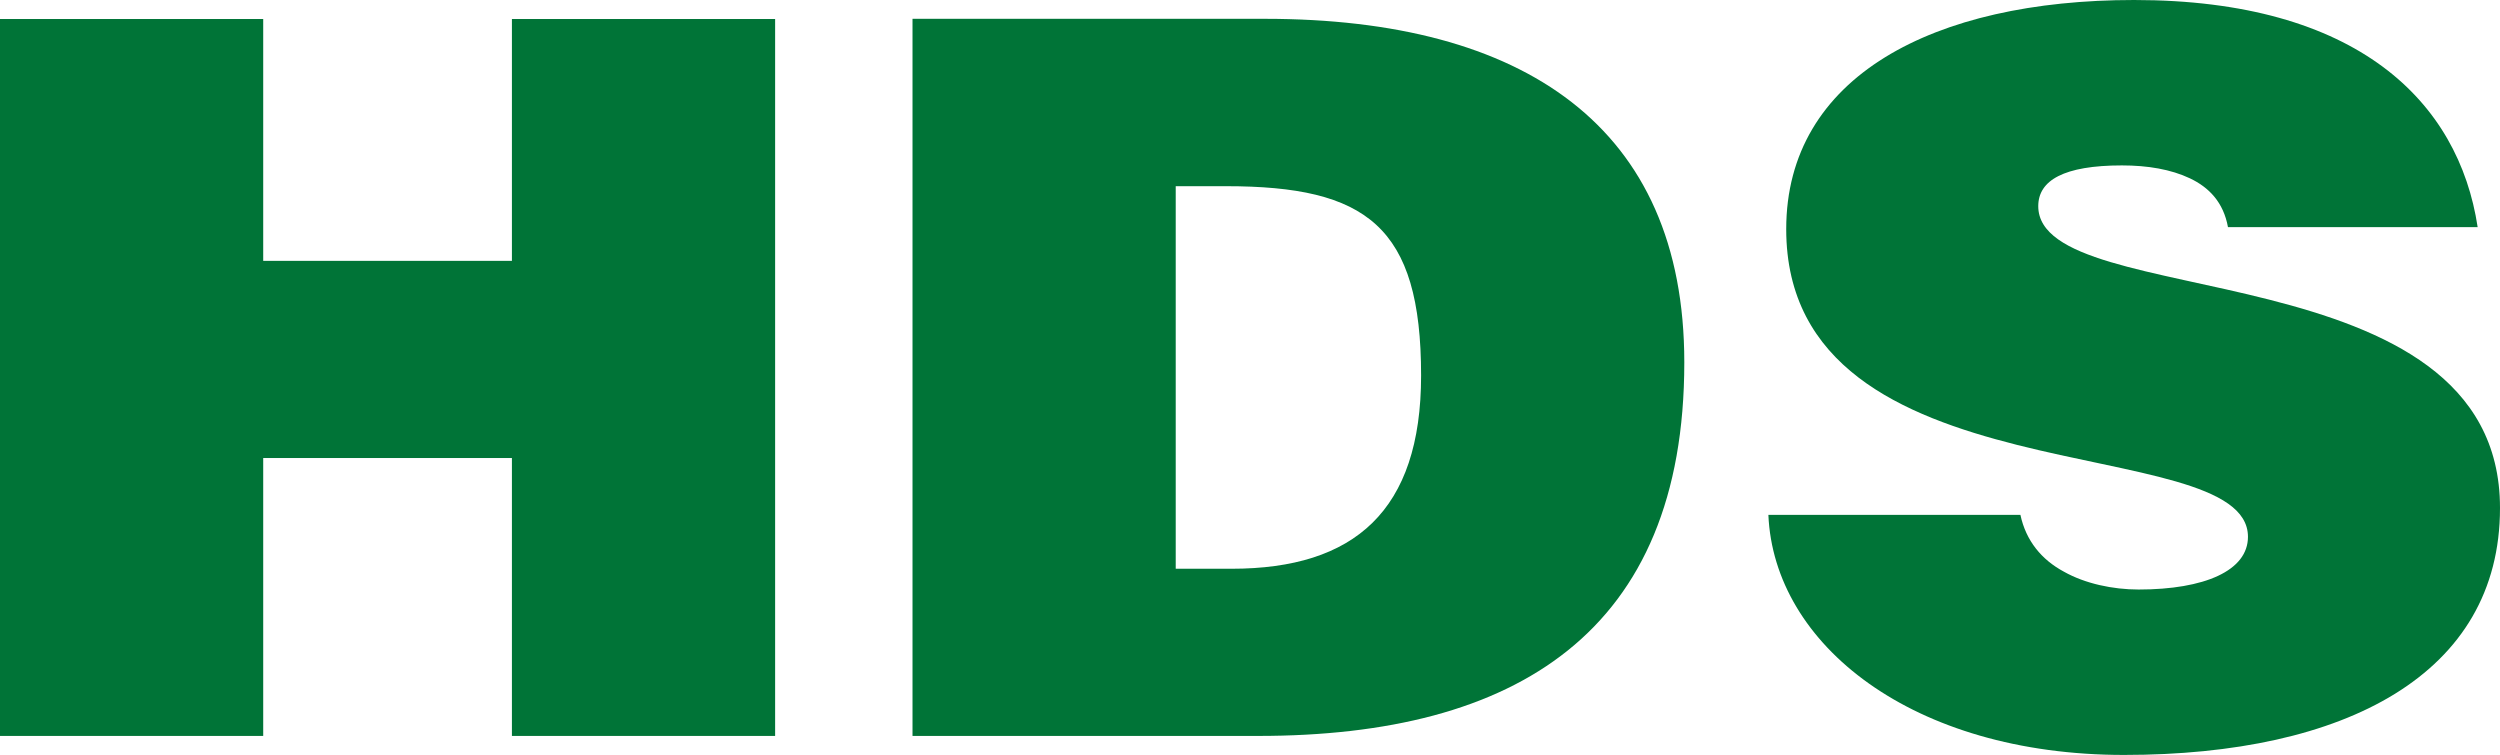 <?xml version="1.0" encoding="utf-8"?>
<!-- Generator: Adobe Illustrator 24.0.1, SVG Export Plug-In . SVG Version: 6.00 Build 0)  -->
<svg version="1.1" id="Ebene_1" xmlns="http://www.w3.org/2000/svg" xmlns:xlink="http://www.w3.org/1999/xlink" x="0px" y="0px"
	 viewBox="0 0 127.56 38.52" style="enable-background:new 0 0 127.56 38.52;" xml:space="preserve">
<style type="text/css">
	.st0{fill:#007437;}
	.st1{fill-rule:evenodd;clip-rule:evenodd;fill:#007437;}
</style>
<g>
	<polygon class="st0" points="13.43,37.55 13.43,23.37 26.12,23.37 26.12,37.55 39.55,37.55 39.55,0.97 26.12,0.97 26.12,13.31 
		13.43,13.31 13.43,0.97 0,0.97 0,37.55 13.43,37.55 	"/>
	<path class="st1" d="M59.99,9.5h2.56c7.17,0,9.96,2.03,9.96,9.66c0,6.91-3.41,9.86-9.67,9.86h-2.85V9.5L59.99,9.5z M64.2,37.55
		c13.15,0,21.74-5.29,21.74-19.06c0-12.04-8.2-17.53-21.4-17.53H46.56v36.59H64.2L64.2,37.55z"/>
	<path class="st0" d="M126.42,11.59C125.45,5.18,120.27,0,108.89,0C98.65,0,91.14,3.91,91.14,11.69c0,13.97,23.56,10.16,23.56,15.7
		c0,1.73-2.22,2.69-5.58,2.69c-1.31,0-2.73-0.3-3.81-0.91c-1.14-0.61-1.94-1.58-2.22-2.9H90.23c0.28,6.61,7.34,12.25,18.15,12.25
		c11.27,0,19.18-4.11,19.18-12.6c0-13.31-23.56-9.91-23.56-15.4c0-1.32,1.31-2.08,4.27-2.08c1.31,0,2.5,0.2,3.47,0.66
		c0.97,0.46,1.71,1.22,1.94,2.49H126.42L126.42,11.59z"/>
</g>
</svg>
